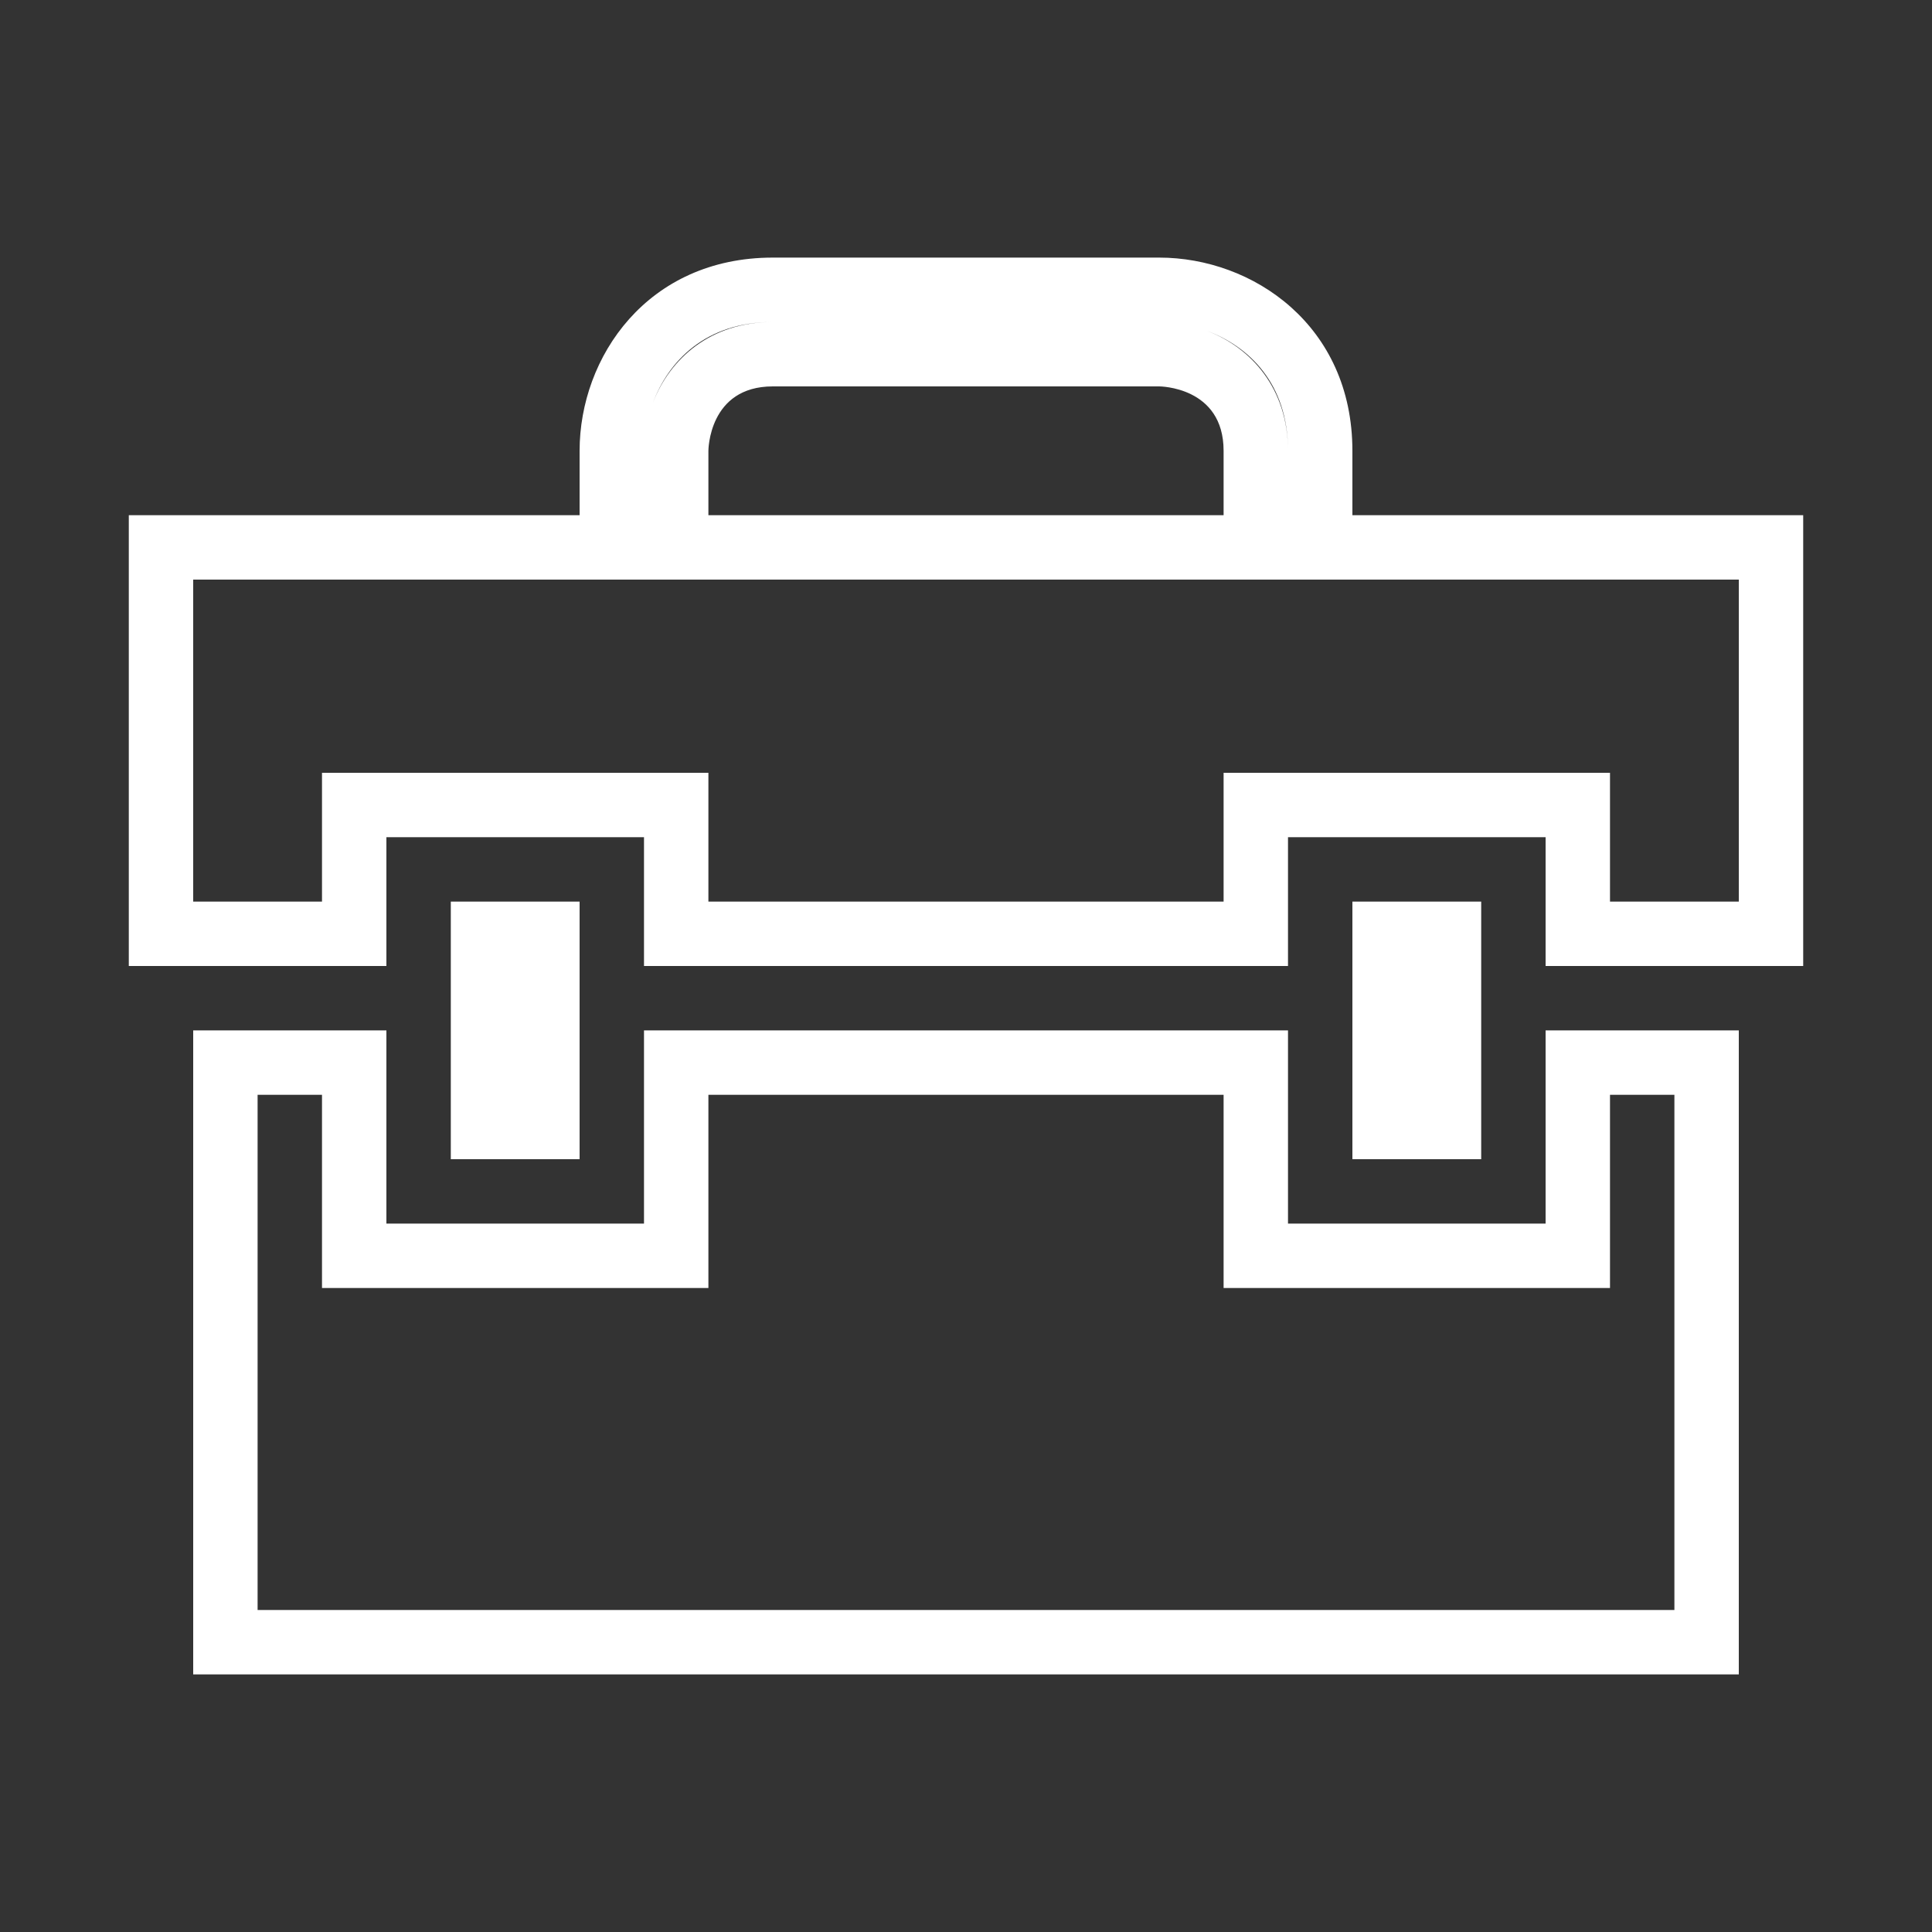 <svg xmlns="http://www.w3.org/2000/svg" width="30" height="30" viewBox="0 0 30 30"><rect x="0" y="0" width="30" height="30" fill="#333333" stroke="none"/><rect width="30" height="30" fill="none"/><g transform="translate(-250 -201)" fill="none"><path d="M271,215v4h2v-4Zm3,5h-4v-3H260v3h-4v-3h-3v10h24V217h-3Zm-5-11h-8v-1a.979.979,0,0,1,1-1h6a.979.979,0,0,1,1,1Zm2,0h0v-1a2.939,2.939,0,0,0-3-3h-6a2.938,2.938,0,0,0-3,3v1h-7v7h4v-2h4v2h10v-2h4v2h4v-7Zm-14,6v4h2v-4Z" stroke="none"/><path d="M 261.996 206 C 260.95 206.001 260.38 206.612 260.139 207.253 C 260.403 206.567 261.036 206.001 261.996 206 M 268.747 206.139 C 269.433 206.403 269.999 207.036 270 207.996 C 269.999 206.95 269.388 206.38 268.747 206.139 M 270 208 L 270 209 L 270 210 L 269 210 L 261 210 L 260 210 L 259 210 L 253 210 L 253 215 L 255 215 L 255 214 L 255 213 L 256 213 L 260 213 L 261 213 L 261 214 L 261 215 L 269 215 L 269 214 L 269 213 L 270 213 L 274 213 L 275 213 L 275 214 L 275 215 L 277 215 L 277 210 L 271 210 L 270 210 L 270 209 L 270 208 M 258 216 L 258 218 L 258 216 M 272 216 L 272 218 L 272 216 M 254 218 L 254 226 L 276 226 L 276 218 L 275 218 L 275 220 L 275 221 L 274 221 L 270 221 L 269 221 L 269 220 L 269 218 L 261 218 L 261 220 L 261 221 L 260 221 L 256 221 L 255 221 L 255 220 L 255 218 L 254 218 M 262 205 L 268 205 C 269.453 205 271 206.051 271 208 L 271 209 L 278 209 L 278 216 L 274 216 L 274 214 L 270 214 L 270 216 L 260 216 L 260 214 L 256 214 L 256 216 L 252 216 L 252 209 L 259 209 L 259 208 C 259 206.546 260.051 205 262 205 Z M 269 209 L 269 208 C 269 207 268 207 268 207 L 262 207 C 261 207 261 208 261 208 L 261 209 L 269 209 Z M 257 215 L 259 215 L 259 219 L 257 219 L 257 215 Z M 271 215 L 273 215 L 273 219 L 271 219 L 271 215 Z M 253 217 L 256 217 L 256 220 L 260 220 L 260 217 L 270 217 L 270 220 L 274 220 L 274 217 L 277 217 L 277 227 L 253 227 L 253 217 Z" stroke="none" fill="#fff"/></g></svg>
